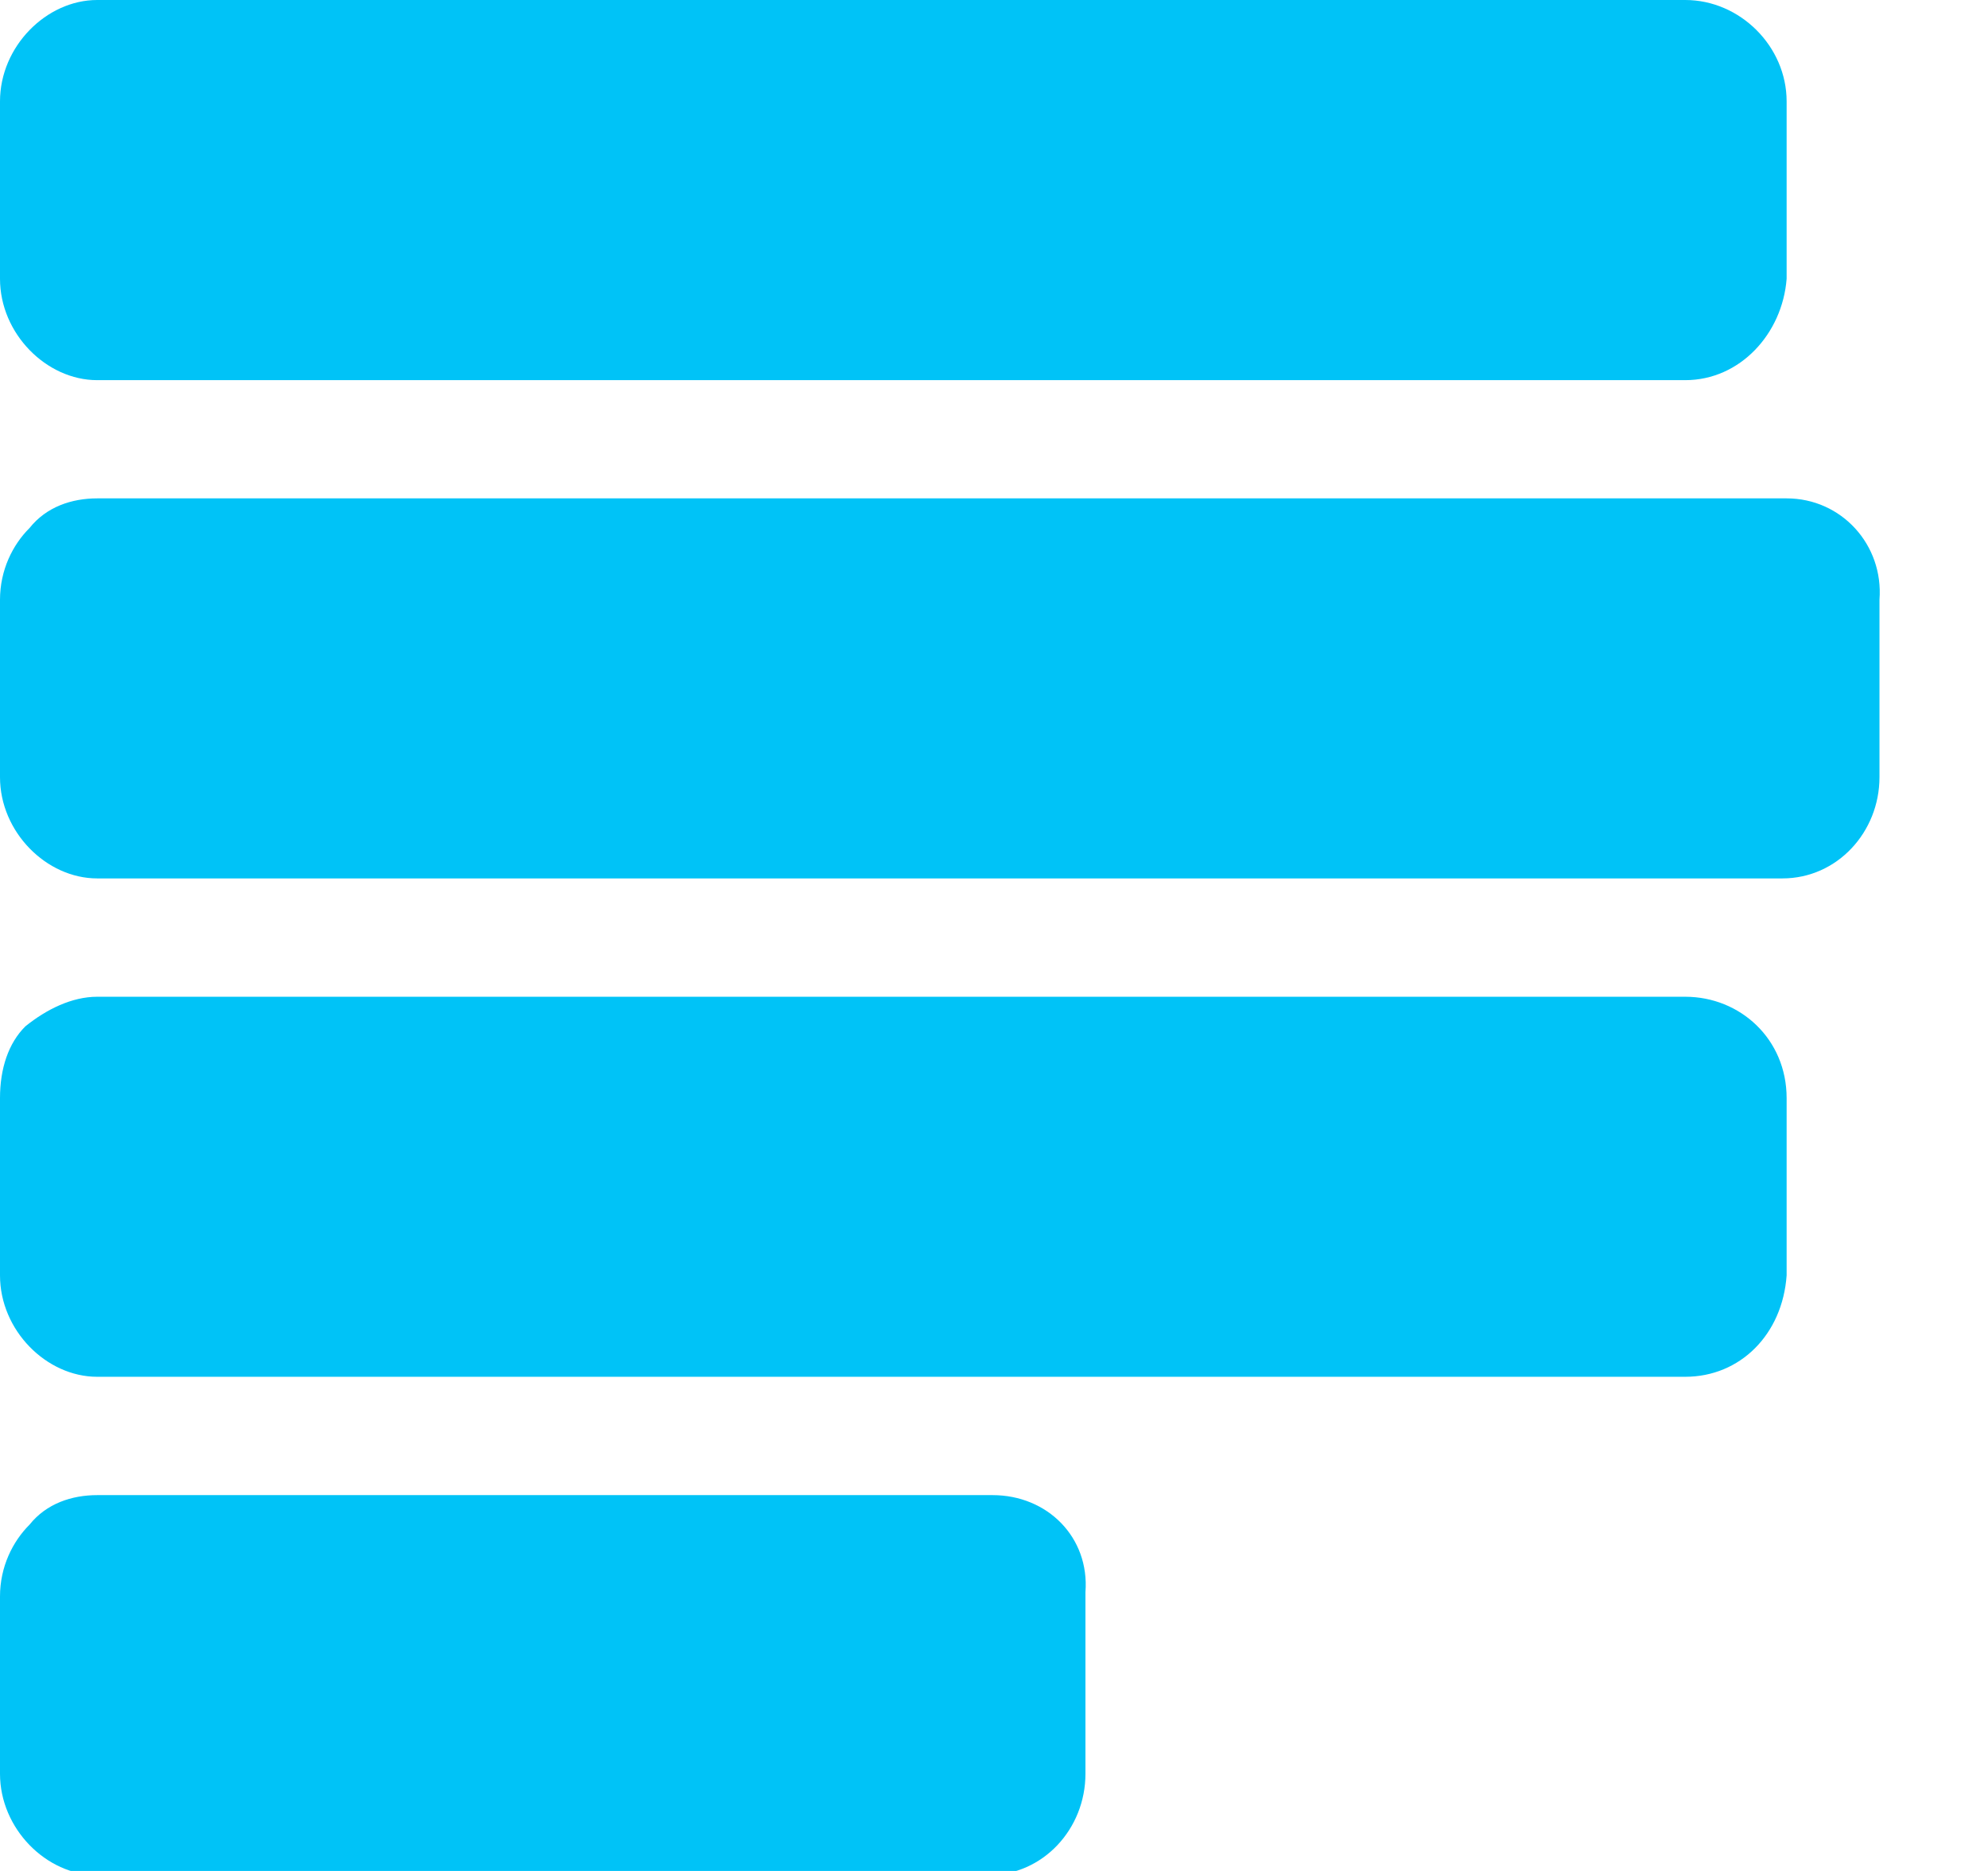 <svg width="17" height="16" viewBox="0 0 17 16" fill="none" xmlns="http://www.w3.org/2000/svg">
<g clip-path="url(#clip0_3317_24171)">
<path d="M14.411 0H0.831C0.397 0 0 0.397 0 0.867V2.384C0 2.853 0.397 3.251 0.831 3.251H14.411C14.88 3.251 15.242 2.853 15.278 2.384V0.867C15.278 0.397 14.88 0 14.411 0ZM14.411 8.524H0.831C0.614 8.524 0.397 8.632 0.217 8.777C0.072 8.921 0 9.138 0 9.391V10.907C0 11.377 0.397 11.774 0.831 11.774H14.411C14.88 11.774 15.242 11.413 15.278 10.907V9.391C15.278 8.885 14.88 8.524 14.411 8.524ZM8.488 12.786H0.831C0.614 12.786 0.397 12.858 0.253 13.038C0.108 13.183 0 13.399 0 13.652V15.169C0 15.639 0.397 16.036 0.831 16.036H8.451C8.921 16.036 9.282 15.639 9.282 15.169V13.616C9.318 13.147 8.957 12.786 8.488 12.786ZM15.278 4.262H0.831C0.614 4.262 0.397 4.334 0.253 4.515C0.108 4.659 0 4.876 0 5.129V6.646C0 7.115 0.397 7.512 0.831 7.512H15.242C15.711 7.512 16.072 7.115 16.072 6.646V5.129C16.108 4.659 15.747 4.262 15.278 4.262Z" fill="#00C3F7"/>
</g>
<defs>
<clipPath id="clip0_3317_24171">
<rect width="16.108" height="16" fill="white"/>
</clipPath>
</defs>
</svg>
